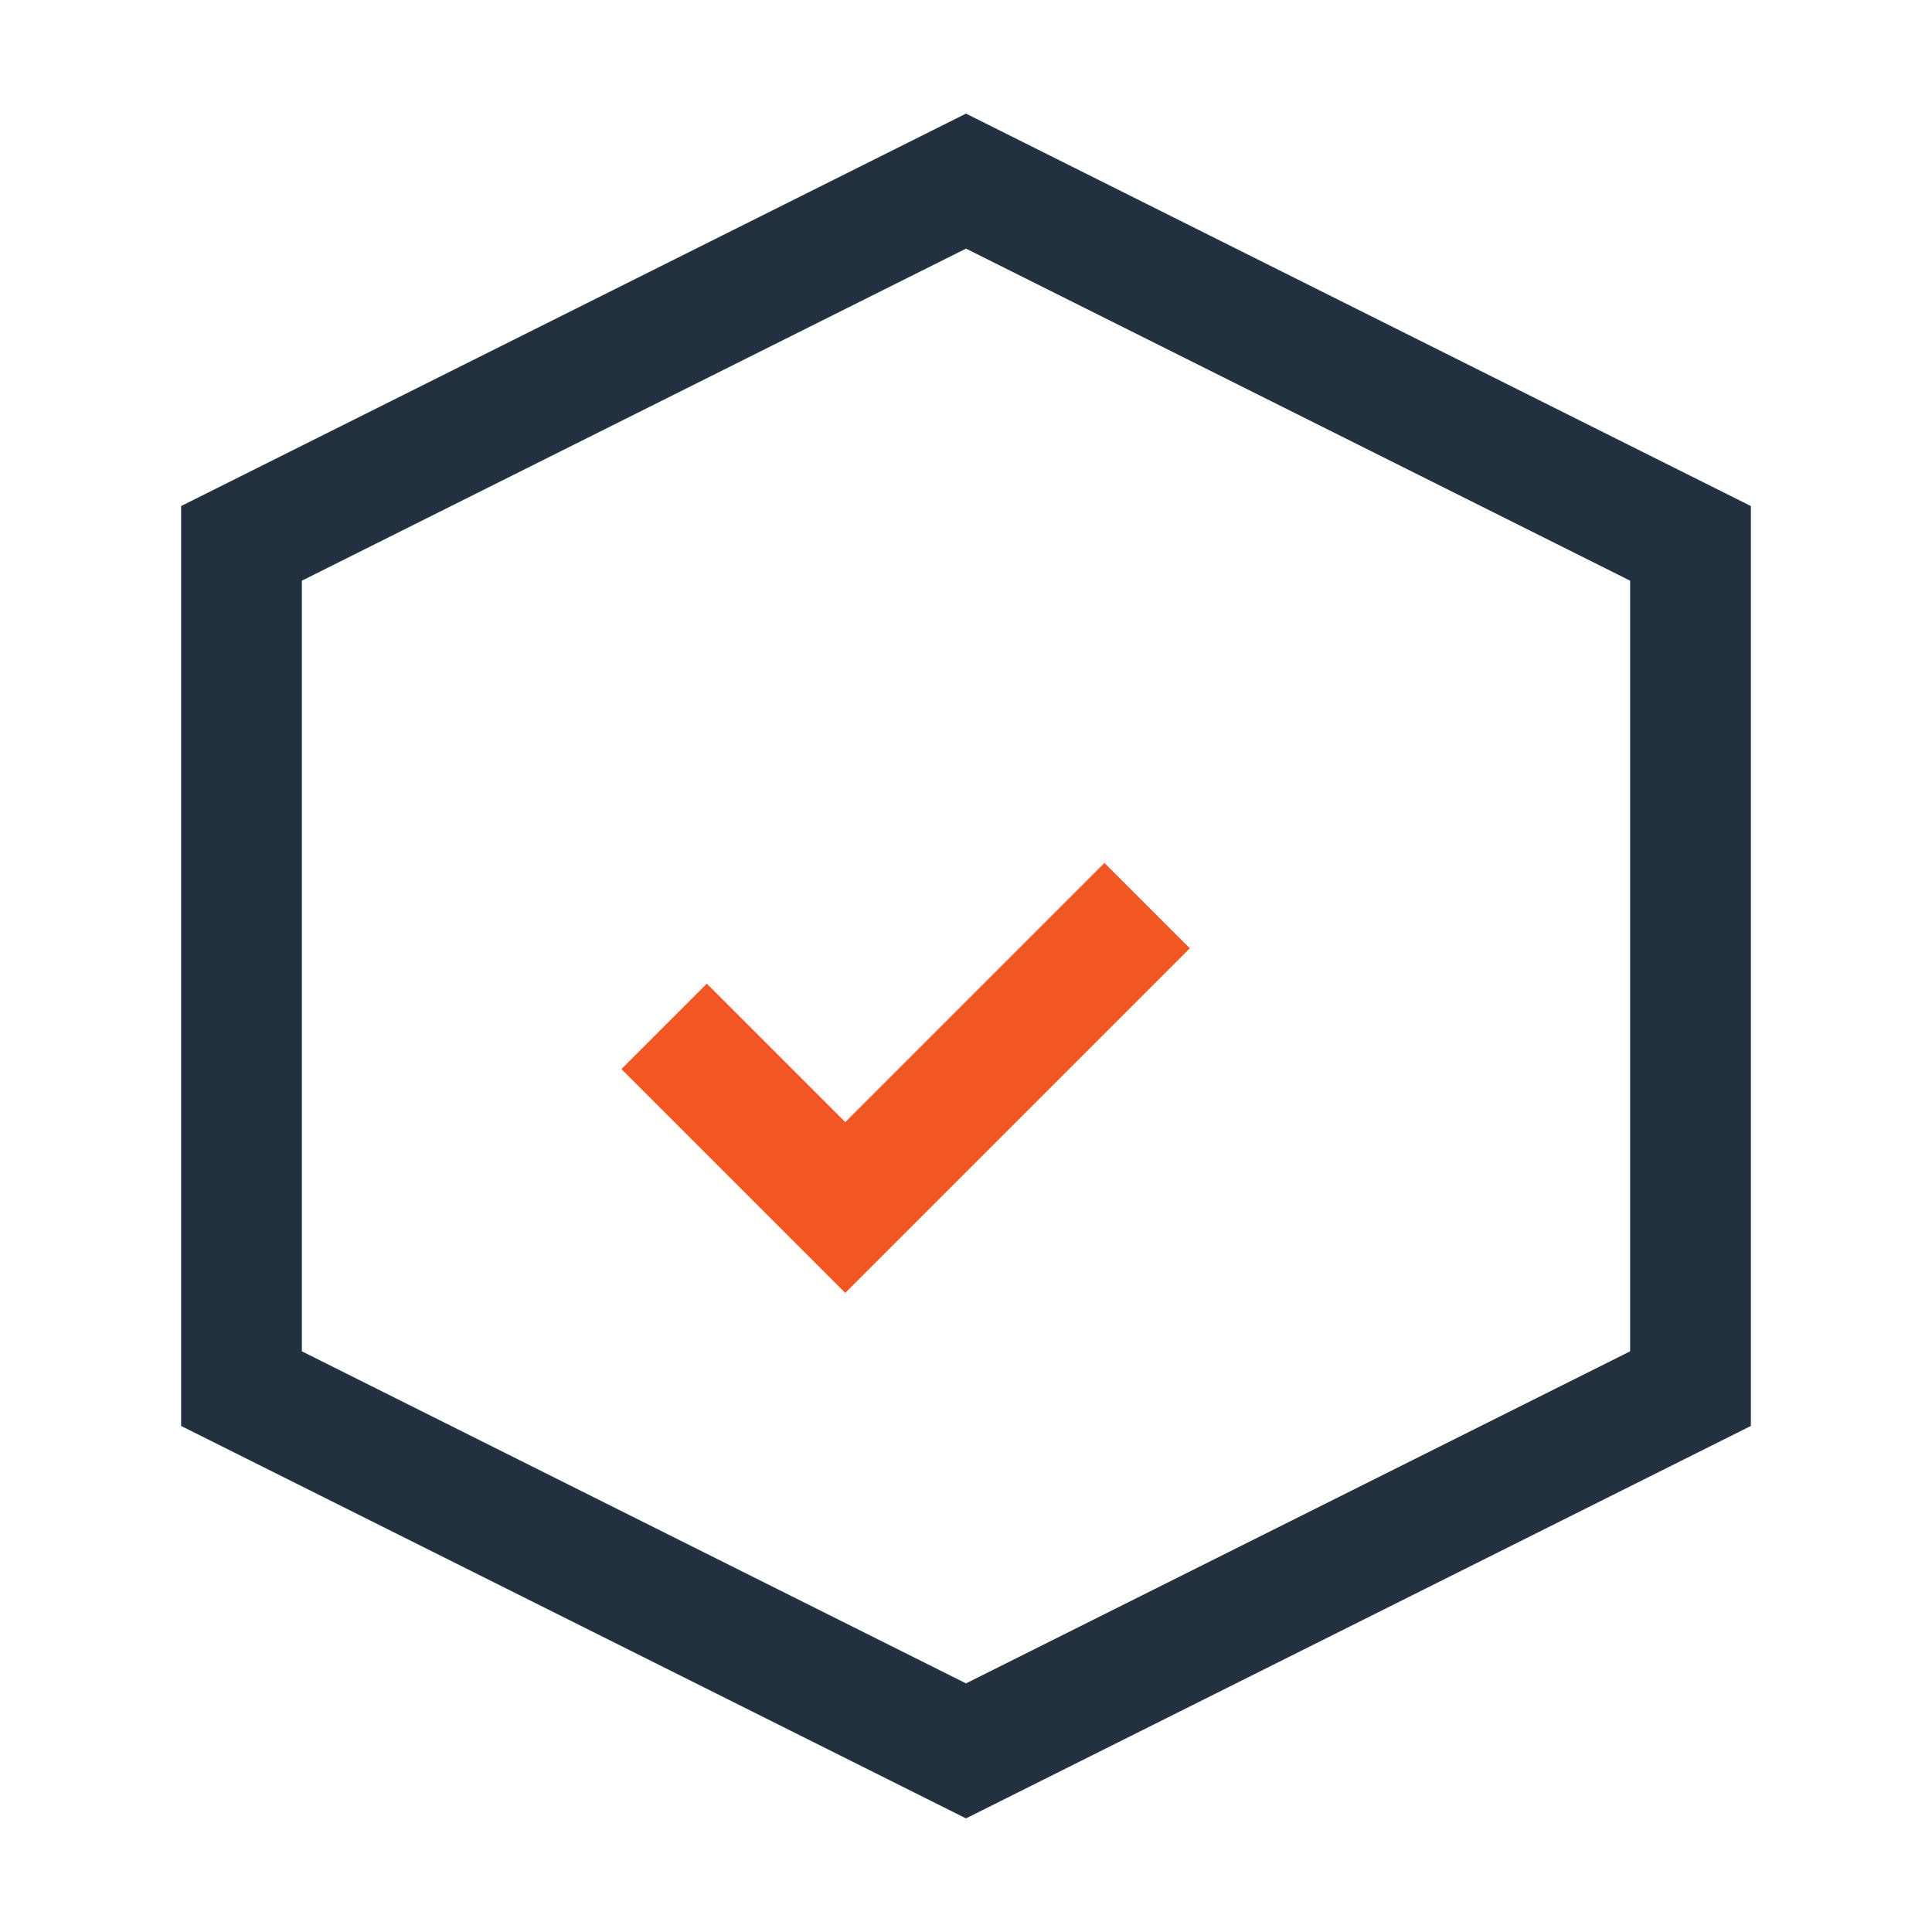 <?xml version="1.0" encoding="UTF-8"?>
<svg xmlns="http://www.w3.org/2000/svg" width="32" height="32" viewBox="0 0 32 32"><polygon points="16,3 28,9 28,23 16,29 4,23 4,9" fill="none" stroke="#223040" stroke-width="2"/><path d="M11 17l3 3 5-5" stroke="#F15623" stroke-width="2" fill="none"/></svg>